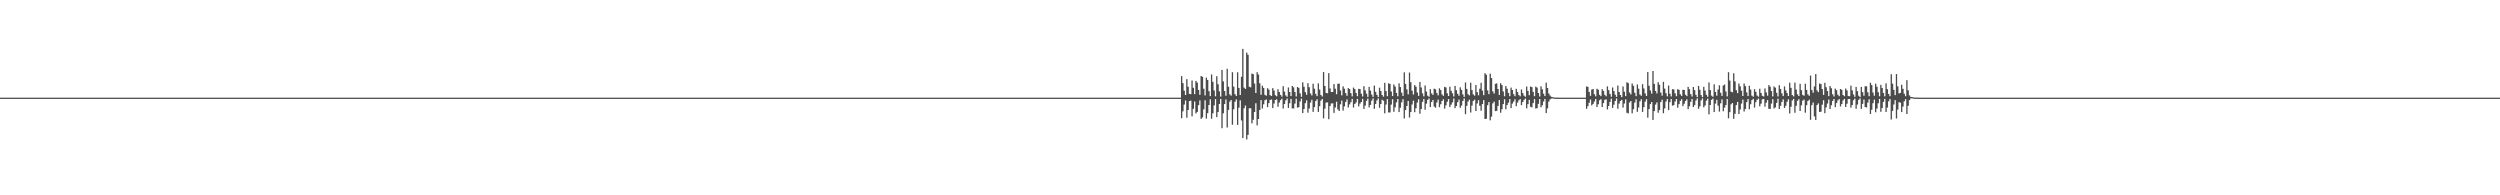 <?xml version="1.0" encoding="UTF-8"?>
<svg xmlns="http://www.w3.org/2000/svg" width="1920" height="150">
  <path d="M0 75.000h1v1.000H0zM1 75.000h1v1.000H1zM2 75.000h1v1.000H2zM3 75.000h1v1.000H3zM4 75.000h1v1.000H4zM5 75.000h1v1.000H5zM6 75.000h1v1.000H6zM7 75.000h1v1.000H7zM8 75.000h1v1.000H8zM9 75.000h1v1.000H9zM10 75.000h1v1.000H10zM11 75.000h1v1.000H11zM12 75.000h1v1.000H12zM13 75.000h1v1.000H13zM14 75.000h1v1.000H14zM15 75.000h1v1.000H15zM16 75.000h1v1.000H16zM17 75.000h1v1.000H17zM18 75.000h1v1.000H18zM19 75.000h1v1.000H19zM20 75.000h1v1.000H20zM21 75.000h1v1.000H21zM22 75.000h1v1.000H22zM23 75.000h1v1.000H23zM24 75.000h1v1.000H24zM25 75.000h1v1.000H25zM26 75.000h1v1.000H26zM27 75.000h1v1.000H27zM28 75.000h1v1.000H28zM29 75.000h1v1.000H29zM30 75.000h1v1.000H30zM31 75.000h1v1.000H31zM32 75.000h1v1.000H32zM33 75.000h1v1.000H33zM34 75.000h1v1.000H34zM35 75.000h1v1.000H35zM36 75.000h1v1.000H36zM37 75.000h1v1.000H37zM38 75.000h1v1.000H38zM39 75.000h1v1.000H39zM40 75.000h1v1.000H40zM41 75.000h1v1.000H41zM42 75.000h1v1.000H42zM43 75.000h1v1.000H43zM44 75.000h1v1.000H44zM45 75.000h1v1.000H45zM46 75.000h1v1.000H46zM47 75.000h1v1.000H47zM48 75.000h1v1.000H48zM49 75.000h1v1.000H49zM50 75.000h1v1.000H50zM51 75.000h1v1.000H51zM52 75.000h1v1.000H52zM53 75.000h1v1.000H53zM54 75.000h1v1.000H54zM55 75.000h1v1.000H55zM56 75.000h1v1.000H56zM57 75.000h1v1.000H57zM58 75.000h1v1.000H58zM59 75.000h1v1.000H59zM60 75.000h1v1.000H60zM61 75.000h1v1.000H61zM62 75.000h1v1.000H62zM63 75.000h1v1.000H63zM64 75.000h1v1.000H64zM65 75.000h1v1.000H65zM66 75.000h1v1.000H66zM67 75.000h1v1.000H67zM68 75.000h1v1.000H68zM69 75.000h1v1.000H69zM70 75.000h1v1.000H70zM71 75.000h1v1.000H71zM72 75.000h1v1.000H72zM73 75.000h1v1.000H73zM74 75.000h1v1.000H74zM75 75.000h1v1.000H75zM76 75.000h1v1.000H76zM77 75.000h1v1.000H77zM78 75.000h1v1.000H78zM79 75.000h1v1.000H79zM80 75.000h1v1.000H80zM81 75.000h1v1.000H81zM82 75.000h1v1.000H82zM83 75.000h1v1.000H83zM84 75.000h1v1.000H84zM85 75.000h1v1.000H85zM86 75.000h1v1.000H86zM87 75.000h1v1.000H87zM88 75.000h1v1.000H88zM89 75.000h1v1.000H89zM90 75.000h1v1.000H90zM91 75.000h1v1.000H91zM92 75.000h1v1.000H92zM93 75.000h1v1.000H93zM94 75.000h1v1.000H94zM95 75.000h1v1.000H95zM96 75.000h1v1.000H96zM97 75.000h1v1.000H97zM98 75.000h1v1.000H98zM99 75.000h1v1.000H99zM100 75.000h1v1.000H100zM101 75.000h1v1.000H101zM102 75.000h1v1.000H102zM103 75.000h1v1.000H103zM104 75.000h1v1.000H104zM105 75.000h1v1.000H105zM106 75.000h1v1.000H106zM107 75.000h1v1.000H107zM108 75.000h1v1.000H108zM109 75.000h1v1.000H109zM110 75.000h1v1.000H110zM111 75.000h1v1.000H111zM112 75.000h1v1.000H112zM113 75.000h1v1.000H113zM114 75.000h1v1.000H114zM115 75.000h1v1.000H115zM116 75.000h1v1.000H116zM117 75.000h1v1.000H117zM118 75.000h1v1.000H118zM119 75.000h1v1.000H119zM120 75.000h1v1.000H120zM121 75.000h1v1.000H121zM122 75.000h1v1.000H122zM123 75.000h1v1.000H123zM124 75.000h1v1.000H124zM125 75.000h1v1.000H125zM126 75.000h1v1.000H126zM127 75.000h1v1.000H127zM128 75.000h1v1.000H128zM129 75.000h1v1.000H129zM130 75.000h1v1.000H130zM131 75.000h1v1.000H131zM132 75.000h1v1.000H132zM133 75.000h1v1.000H133zM134 75.000h1v1.000H134zM135 75.000h1v1.000H135zM136 75.000h1v1.000H136zM137 75.000h1v1.000H137zM138 75.000h1v1.000H138zM139 75.000h1v1.000H139zM140 75.000h1v1.000H140zM141 75.000h1v1.000H141zM142 75.000h1v1.000H142zM143 75.000h1v1.000H143zM144 75.000h1v1.000H144zM145 75.000h1v1.000H145zM146 75.000h1v1.000H146zM147 75.000h1v1.000H147zM148 75.000h1v1.000H148zM149 75.000h1v1.000H149zM150 75.000h1v1.000H150zM151 75.000h1v1.000H151zM152 75.000h1v1.000H152zM153 75.000h1v1.000H153zM154 75.000h1v1.000H154zM155 75.000h1v1.000H155zM156 75.000h1v1.000H156zM157 75.000h1v1.000H157zM158 75.000h1v1.000H158zM159 75.000h1v1.000H159zM160 75.000h1v1.000H160zM161 75.000h1v1.000H161zM162 75.000h1v1.000H162zM163 75.000h1v1.000H163zM164 75.000h1v1.000H164zM165 75.000h1v1.000H165zM166 75.000h1v1.000H166zM167 75.000h1v1.000H167zM168 75.000h1v1.000H168zM169 75.000h1v1.000H169zM170 75.000h1v1.000H170zM171 75.000h1v1.000H171zM172 75.000h1v1.000H172zM173 75.000h1v1.000H173zM174 75.000h1v1.000H174zM175 75.000h1v1.000H175zM176 75.000h1v1.000H176zM177 75.000h1v1.000H177zM178 75.000h1v1.000H178zM179 75.000h1v1.000H179zM180 75.000h1v1.000H180zM181 75.000h1v1.000H181zM182 75.000h1v1.000H182zM183 75.000h1v1.000H183zM184 75.000h1v1.000H184zM185 75.000h1v1.000H185zM186 75.000h1v1.000H186zM187 75.000h1v1.000H187zM188 75.000h1v1.000H188zM189 75.000h1v1.000H189zM190 75.000h1v1.000H190zM191 75.000h1v1.000H191zM192 75.000h1v1.000H192zM193 75.000h1v1.000H193zM194 75.000h1v1.000H194zM195 75.000h1v1.000H195zM196 75.000h1v1.000H196zM197 75.000h1v1.000H197zM198 75.000h1v1.000H198zM199 75.000h1v1.000H199zM200 75.000h1v1.000H200zM201 75.000h1v1.000H201zM202 75.000h1v1.000H202zM203 75.000h1v1.000H203zM204 75.000h1v1.000H204zM205 75.000h1v1.000H205zM206 75.000h1v1.000H206zM207 75.000h1v1.000H207zM208 75.000h1v1.000H208zM209 75.000h1v1.000H209zM210 75.000h1v1.000H210zM211 75.000h1v1.000H211zM212 75.000h1v1.000H212zM213 75.000h1v1.000H213zM214 75.000h1v1.000H214zM215 75.000h1v1.000H215zM216 75.000h1v1.000H216zM217 75.000h1v1.000H217zM218 75.000h1v1.000H218zM219 75.000h1v1.000H219zM220 75.000h1v1.000H220zM221 75.000h1v1.000H221zM222 75.000h1v1.000H222zM223 75.000h1v1.000H223zM224 75.000h1v1.000H224zM225 75.000h1v1.000H225zM226 75.000h1v1.000H226zM227 75.000h1v1.000H227zM228 75.000h1v1.000H228zM229 75.000h1v1.000H229zM230 75.000h1v1.000H230zM231 75.000h1v1.000H231zM232 75.000h1v1.000H232zM233 75.000h1v1.000H233zM234 75.000h1v1.000H234zM235 75.000h1v1.000H235zM236 75.000h1v1.000H236zM237 75.000h1v1.000H237zM238 75.000h1v1.000H238zM239 75.000h1v1.000H239zM240 75.000h1v1.000H240zM241 75.000h1v1.000H241zM242 75.000h1v1.000H242zM243 75.000h1v1.000H243zM244 75.000h1v1.000H244zM245 75.000h1v1.000H245zM246 75.000h1v1.000H246zM247 75.000h1v1.000H247zM248 75.000h1v1.000H248zM249 75.000h1v1.000H249zM250 75.000h1v1.000H250zM251 75.000h1v1.000H251zM252 75.000h1v1.000H252zM253 75.000h1v1.000H253zM254 75.000h1v1.000H254zM255 75.000h1v1.000H255zM256 75.000h1v1.000H256zM257 75.000h1v1.000H257zM258 75.000h1v1.000H258zM259 75.000h1v1.000H259zM260 75.000h1v1.000H260zM261 75.000h1v1.000H261zM262 75.000h1v1.000H262zM263 75.000h1v1.000H263zM264 75.000h1v1.000H264zM265 75.000h1v1.000H265zM266 75.000h1v1.000H266zM267 75.000h1v1.000H267zM268 75.000h1v1.000H268zM269 75.000h1v1.000H269zM270 75.000h1v1.000H270zM271 75.000h1v1.000H271zM272 75.000h1v1.000H272zM273 75.000h1v1.000H273zM274 75.000h1v1.000H274zM275 75.000h1v1.000H275zM276 75.000h1v1.000H276zM277 75.000h1v1.000H277zM278 75.000h1v1.000H278zM279 75.000h1v1.000H279zM280 75.000h1v1.000H280zM281 75.000h1v1.000H281zM282 75.000h1v1.000H282zM283 75.000h1v1.000H283zM284 75.000h1v1.000H284zM285 75.000h1v1.000H285zM286 75.000h1v1.000H286zM287 75.000h1v1.000H287zM288 75.000h1v1.000H288zM289 75.000h1v1.000H289zM290 75.000h1v1.000H290zM291 75.000h1v1.000H291zM292 75.000h1v1.000H292zM293 75.000h1v1.000H293zM294 75.000h1v1.000H294zM295 75.000h1v1.000H295zM296 75.000h1v1.000H296zM297 75.000h1v1.000H297zM298 75.000h1v1.000H298zM299 75.000h1v1.000H299zM300 75.000h1v1.000H300zM301 75.000h1v1.000H301zM302 75.000h1v1.000H302zM303 75.000h1v1.000H303zM304 75.000h1v1.000H304zM305 75.000h1v1.000H305zM306 75.000h1v1.000H306zM307 75.000h1v1.000H307zM308 75.000h1v1.000H308zM309 75.000h1v1.000H309zM310 75.000h1v1.000H310zM311 75.000h1v1.000H311zM312 75.000h1v1.000H312zM313 75.000h1v1.000H313zM314 75.000h1v1.000H314zM315 75.000h1v1.000H315zM316 75.000h1v1.000H316zM317 75.000h1v1.000H317zM318 75.000h1v1.000H318zM319 75.000h1v1.000H319zM320 75.000h1v1.000H320zM321 75.000h1v1.000H321zM322 75.000h1v1.000H322zM323 75.000h1v1.000H323zM324 75.000h1v1.000H324zM325 75.000h1v1.000H325zM326 75.000h1v1.000H326zM327 75.000h1v1.000H327zM328 75.000h1v1.000H328zM329 75.000h1v1.000H329zM330 75.000h1v1.000H330zM331 75.000h1v1.000H331zM332 75.000h1v1.000H332zM333 75.000h1v1.000H333zM334 75.000h1v1.000H334zM335 75.000h1v1.000H335zM336 75.000h1v1.000H336zM337 75.000h1v1.000H337zM338 75.000h1v1.000H338zM339 75.000h1v1.000H339zM340 75.000h1v1.000H340zM341 75.000h1v1.000H341zM342 75.000h1v1.000H342zM343 75.000h1v1.000H343zM344 75.000h1v1.000H344zM345 75.000h1v1.000H345zM346 75.000h1v1.000H346zM347 75.000h1v1.000H347zM348 75.000h1v1.000H348zM349 75.000h1v1.000H349zM350 75.000h1v1.000H350zM351 75.000h1v1.000H351zM352 75.000h1v1.000H352zM353 75.000h1v1.000H353zM354 75.000h1v1.000H354zM355 75.000h1v1.000H355zM356 75.000h1v1.000H356zM357 75.000h1v1.000H357zM358 75.000h1v1.000H358zM359 75.000h1v1.000H359zM360 75.000h1v1.000H360zM361 75.000h1v1.000H361zM362 75.000h1v1.000H362zM363 75.000h1v1.000H363zM364 75.000h1v1.000H364zM365 75.000h1v1.000H365zM366 75.000h1v1.000H366zM367 75.000h1v1.000H367zM368 75.000h1v1.000H368zM369 75.000h1v1.000H369zM370 75.000h1v1.000H370zM371 75.000h1v1.000H371zM372 75.000h1v1.000H372zM373 75.000h1v1.000H373zM374 75.000h1v1.000H374zM375 75.000h1v1.000H375zM376 75.000h1v1.000H376zM377 75.000h1v1.000H377zM378 75.000h1v1.000H378zM379 75.000h1v1.000H379zM380 75.000h1v1.000H380zM381 75.000h1v1.000H381zM382 75.000h1v1.000H382zM383 75.000h1v1.000H383zM384 75.000h1v1.000H384zM385 75.000h1v1.000H385zM386 75.000h1v1.000H386zM387 75.000h1v1.000H387zM388 75.000h1v1.000H388zM389 75.000h1v1.000H389zM390 75.000h1v1.000H390zM391 75.000h1v1.000H391zM392 75.000h1v1.000H392zM393 75.000h1v1.000H393zM394 75.000h1v1.000H394zM395 75.000h1v1.000H395zM396 75.000h1v1.000H396zM397 75.000h1v1.000H397zM398 75.000h1v1.000H398zM399 75.000h1v1.000H399zM400 75.000h1v1.000H400zM401 75.000h1v1.000H401zM402 75.000h1v1.000H402zM403 75.000h1v1.000H403zM404 75.000h1v1.000H404zM405 75.000h1v1.000H405zM406 75.000h1v1.000H406zM407 75.000h1v1.000H407zM408 75.000h1v1.000H408zM409 75.000h1v1.000H409zM410 75.000h1v1.000H410zM411 75.000h1v1.000H411zM412 75.000h1v1.000H412zM413 75.000h1v1.000H413zM414 75.000h1v1.000H414zM415 75.000h1v1.000H415zM416 75.000h1v1.000H416zM417 75.000h1v1.000H417zM418 75.000h1v1.000H418zM419 75.000h1v1.000H419zM420 75.000h1v1.000H420zM421 75.000h1v1.000H421zM422 75.000h1v1.000H422zM423 75.000h1v1.000H423zM424 75.000h1v1.000H424zM425 75.000h1v1.000H425zM426 75.000h1v1.000H426zM427 75.000h1v1.000H427zM428 75.000h1v1.000H428zM429 75.000h1v1.000H429zM430 75.000h1v1.000H430zM431 75.000h1v1.000H431zM432 75.000h1v1.000H432zM433 75.000h1v1.000H433zM434 75.000h1v1.000H434zM435 75.000h1v1.000H435zM436 75.000h1v1.000H436zM437 75.000h1v1.000H437zM438 75.000h1v1.000H438zM439 75.000h1v1.000H439zM440 75.000h1v1.000H440zM441 75.000h1v1.000H441zM442 75.000h1v1.000H442zM443 75.000h1v1.000H443zM444 75.000h1v1.000H444zM445 75.000h1v1.000H445zM446 75.000h1v1.000H446zM447 75.000h1v1.000H447zM448 75.000h1v1.000H448zM449 75.000h1v1.000H449zM450 75.000h1v1.000H450zM451 75.000h1v1.000H451zM452 75.000h1v1.000H452zM453 75.000h1v1.000H453zM454 75.000h1v1.000H454zM455 75.000h1v1.000H455zM456 75.000h1v1.000H456zM457 75.000h1v1.000H457zM458 75.000h1v1.000H458zM459 75.000h1v1.000H459zM460 75.000h1v1.000H460zM461 75.000h1v1.000H461zM462 75.000h1v1.000H462zM463 75.000h1v1.000H463zM464 75.000h1v1.000H464zM465 75.000h1v1.000H465zM466 75.000h1v1.000H466zM467 75.000h1v1.000H467zM468 75.000h1v1.000H468zM469 75.000h1v1.000H469zM470 75.000h1v1.000H470zM471 75.000h1v1.000H471zM472 75.000h1v1.000H472zM473 75.000h1v1.000H473zM474 75.000h1v1.000H474zM475 75.000h1v1.000H475zM476 75.000h1v1.000H476zM477 75.000h1v1.000H477zM478 75.000h1v1.000H478zM479 75.000h1v1.000H479zM480 75.000h1v1.000H480zM481 75.000h1v1.000H481zM482 75.000h1v1.000H482zM483 75.000h1v1.000H483zM484 75.000h1v1.000H484zM485 75.000h1v1.000H485zM486 75.000h1v1.000H486zM487 75.000h1v1.000H487zM488 75.000h1v1.000H488zM489 75.000h1v1.000H489zM490 75.000h1v1.000H490zM491 75.000h1v1.000H491zM492 75.000h1v1.000H492zM493 75.000h1v1.000H493zM494 75.000h1v1.000H494zM495 75.000h1v1.000H495zM496 75.000h1v1.000H496zM497 75.000h1v1.000H497zM498 75.000h1v1.000H498zM499 75.000h1v1.000H499zM500 75.000h1v1.000H500zM501 75.000h1v1.000H501zM502 75.000h1v1.000H502zM503 75.000h1v1.000H503zM504 75.000h1v1.000H504zM505 75.000h1v1.000H505zM506 75.000h1v1.000H506zM507 75.000h1v1.000H507zM508 75.000h1v1.000H508zM509 75.000h1v1.000H509zM510 75.000h1v1.000H510zM511 75.000h1v1.000H511zM512 75.000h1v1.000H512zM513 75.000h1v1.000H513zM514 75.000h1v1.000H514zM515 75.000h1v1.000H515zM516 75.000h1v1.000H516zM517 75.000h1v1.000H517zM518 75.000h1v1.000H518zM519 75.000h1v1.000H519zM520 75.000h1v1.000H520zM521 75.000h1v1.000H521zM522 75.000h1v1.000H522zM523 75.000h1v1.000H523zM524 75.000h1v1.000H524zM525 75.000h1v1.000H525zM526 75.000h1v1.000H526zM527 75.000h1v1.000H527zM528 75.000h1v1.000H528zM529 75.000h1v1.000H529zM530 75.000h1v1.000H530zM531 75.000h1v1.000H531zM532 75.000h1v1.000H532zM533 75.000h1v1.000H533zM534 75.000h1v1.000H534zM535 75.000h1v1.000H535zM536 75.000h1v1.000H536zM537 75.000h1v1.000H537zM538 75.000h1v1.000H538zM539 75.000h1v1.000H539zM540 75.000h1v1.000H540zM541 75.000h1v1.000H541zM542 75.000h1v1.000H542zM543 75.000h1v1.000H543zM544 75.000h1v1.000H544zM545 75.000h1v1.000H545zM546 75.000h1v1.000H546zM547 75.000h1v1.000H547zM548 75.000h1v1.000H548zM549 75.000h1v1.000H549zM550 75.000h1v1.000H550zM551 75.000h1v1.000H551zM552 75.000h1v1.000H552zM553 75.000h1v1.000H553zM554 75.000h1v1.000H554zM555 75.000h1v1.000H555zM556 75.000h1v1.000H556zM557 75.000h1v1.000H557zM558 75.000h1v1.000H558zM559 75.000h1v1.000H559zM560 75.000h1v1.000H560zM561 75.000h1v1.000H561zM562 75.000h1v1.000H562zM563 75.000h1v1.000H563zM564 75.000h1v1.000H564zM565 75.000h1v1.000H565zM566 75.000h1v1.000H566zM567 75.000h1v1.000H567zM568 75.000h1v1.000H568zM569 75.000h1v1.000H569zM570 75.000h1v1.000H570zM571 75.000h1v1.000H571zM572 75.000h1v1.000H572zM573 75.000h1v1.000H573zM574 75.000h1v1.000H574zM575 75.000h1v1.000H575zM576 75.000h1v1.000H576zM577 75.000h1v1.000H577zM578 75.000h1v1.000H578zM579 75.000h1v1.000H579zM580 75.000h1v1.000H580zM581 75.000h1v1.000H581zM582 75.000h1v1.000H582zM583 75.000h1v1.000H583zM584 75.000h1v1.000H584zM585 75.000h1v1.000H585zM586 75.000h1v1.000H586zM587 75.000h1v1.000H587zM588 75.000h1v1.000H588zM589 75.000h1v1.000H589zM590 75.000h1v1.000H590zM591 75.000h1v1.000H591zM592 75.000h1v1.000H592zM593 75.000h1v1.000H593zM594 75.000h1v1.000H594zM595 75.000h1v1.000H595zM596 75.000h1v1.000H596zM597 75.000h1v1.000H597zM598 75.000h1v1.000H598zM599 75.000h1v1.000H599zM600 75.000h1v1.000H600zM601 75.000h1v1.000H601zM602 75.000h1v1.000H602zM603 75.000h1v1.000H603zM604 75.000h1v1.000H604zM605 75.000h1v1.000H605zM606 75.000h1v1.000H606zM607 75.000h1v1.000H607zM608 75.000h1v1.000H608zM609 75.000h1v1.000H609zM610 75.000h1v1.000H610zM611 75.000h1v1.000H611zM612 75.000h1v1.000H612zM613 75.000h1v1.000H613zM614 75.000h1v1.000H614zM615 75.000h1v1.000H615zM616 75.000h1v1.000H616zM617 75.000h1v1.000H617zM618 75.000h1v1.000H618zM619 75.000h1v1.000H619zM620 75.000h1v1.000H620zM621 75.000h1v1.000H621zM622 75.000h1v1.000H622zM623 75.000h1v1.000H623zM624 75.000h1v1.000H624zM625 75.000h1v1.000H625zM626 75.000h1v1.000H626zM627 75.000h1v1.000H627zM628 75.000h1v1.000H628zM629 75.000h1v1.000H629zM630 75.000h1v1.000H630zM631 75.000h1v1.000H631zM632 75.000h1v1.000H632zM633 75.000h1v1.000H633zM634 75.000h1v1.000H634zM635 75.000h1v1.000H635zM636 75.000h1v1.000H636zM637 75.000h1v1.000H637zM638 75.000h1v1.000H638zM639 75.000h1v1.000H639zM640 75.000h1v1.000H640zM641 75.000h1v1.000H641zM642 75.000h1v1.000H642zM643 75.000h1v1.000H643zM644 75.000h1v1.000H644zM645 75.000h1v1.000H645zM646 75.000h1v1.000H646zM647 75.000h1v1.000H647zM648 75.000h1v1.000H648zM649 75.000h1v1.000H649zM650 75.000h1v1.000H650zM651 75.000h1v1.000H651zM652 75.000h1v1.000H652zM653 75.000h1v1.000H653zM654 75.000h1v1.000H654zM655 75.000h1v1.000H655zM656 75.000h1v1.000H656zM657 75.000h1v1.000H657zM658 75.000h1v1.000H658zM659 75.000h1v1.000H659zM660 75.000h1v1.000H660zM661 75.000h1v1.000H661zM662 75.000h1v1.000H662zM663 75.000h1v1.000H663zM664 75.000h1v1.000H664zM665 75.000h1v1.000H665zM666 75.000h1v1.000H666zM667 75.000h1v1.000H667zM668 75.000h1v1.000H668zM669 75.000h1v1.000H669zM670 75.000h1v1.000H670zM671 75.000h1v1.000H671zM672 75.000h1v1.000H672zM673 75.000h1v1.000H673zM674 75.000h1v1.000H674zM675 75.000h1v1.000H675zM676 75.000h1v1.000H676zM677 75.000h1v1.000H677zM678 75.000h1v1.000H678zM679 75.000h1v1.000H679zM680 75.000h1v1.000H680zM681 75.000h1v1.000H681zM682 75.000h1v1.000H682zM683 75.000h1v1.000H683zM684 75.000h1v1.000H684zM685 75.000h1v1.000H685zM686 75.000h1v1.000H686zM687 75.000h1v1.000H687zM688 75.000h1v1.000H688zM689 75.000h1v1.000H689zM690 75.000h1v1.000H690zM691 75.000h1v1.000H691zM692 75.000h1v1.000H692zM693 75.000h1v1.000H693zM694 75.000h1v1.000H694zM695 75.000h1v1.000H695zM696 75.000h1v1.000H696zM697 75.000h1v1.000H697zM698 75.000h1v1.000H698zM699 75.000h1v1.000H699zM700 75.000h1v1.000H700zM701 75.000h1v1.000H701zM702 75.000h1v1.000H702zM703 75.000h1v1.000H703zM704 75.000h1v1.000H704zM705 75.000h1v1.000H705zM706 75.000h1v1.000H706zM707 75.000h1v1.000H707zM708 75.000h1v1.000H708zM709 75.000h1v1.000H709zM710 75.000h1v1.000H710zM711 75.000h1v1.000H711zM712 75.000h1v1.000H712zM713 75.000h1v1.000H713zM714 75.000h1v1.000H714zM715 75.000h1v1.000H715zM716 75.000h1v1.000H716zM717 75.000h1v1.000H717zM718 75.000h1v1.000H718zM719 75.000h1v1.000H719zM720 75.000h1v1.000H720zM721 75.000h1v1.000H721zM722 75.000h1v1.000H722zM723 75.000h1v1.000H723zM724 75.000h1v1.000H724zM725 75.000h1v1.000H725zM726 75.000h1v1.000H726zM727 75.000h1v1.000H727zM728 75.000h1v1.000H728zM729 75.000h1v1.000H729zM730 75.000h1v1.000H730zM731 75.000h1v1.000H731zM732 75.000h1v1.000H732zM733 75.000h1v1.000H733zM734 75.000h1v1.000H734zM735 75.000h1v1.000H735zM736 75.000h1v1.000H736zM737 75.000h1v1.000H737zM738 75.000h1v1.000H738zM739 75.000h1v1.000H739zM740 75.000h1v1.000H740zM741 75.000h1v1.000H741zM742 75.000h1v1.000H742zM743 75.000h1v1.000H743zM744 75.000h1v1.000H744zM745 75.000h1v1.000H745zM746 75.000h1v1.000H746zM747 75.000h1v1.000H747zM748 75.000h1v1.000H748zM749 75.000h1v1.000H749zM750 75.000h1v1.000H750zM751 75.000h1v1.000H751zM752 75.000h1v1.000H752zM753 75.000h1v1.000H753zM754 75.000h1v1.000H754zM755 75.000h1v1.000H755zM756 75.000h1v1.000H756zM757 75.000h1v1.000H757zM758 75.000h1v1.000H758zM759 75.000h1v1.000H759zM760 75.000h1v1.000H760zM761 75.000h1v1.000H761zM762 75.000h1v1.000H762zM763 75.000h1v1.000H763zM764 75.000h1v1.000H764zM765 75.000h1v1.000H765zM766 75.000h1v1.000H766zM767 75.000h1v1.000H767zM768 75.000h1v1.000H768zM769 75.000h1v1.000H769zM770 75.000h1v1.000H770zM771 75.000h1v1.000H771zM772 75.000h1v1.000H772zM773 75.000h1v1.000H773zM774 75.000h1v1.000H774zM775 75.000h1v1.000H775zM776 75.000h1v1.000H776zM777 75.000h1v1.000H777zM778 75.000h1v1.000H778zM779 75.000h1v1.000H779zM780 75.000h1v1.000H780zM781 75.000h1v1.000H781zM782 75.000h1v1.000H782zM783 75.000h1v1.000H783zM784 75.000h1v1.000H784zM785 75.000h1v1.000H785zM786 75.000h1v1.000H786zM787 75.000h1v1.000H787zM788 75.000h1v1.000H788zM789 75.000h1v1.000H789zM790 75.000h1v1.000H790zM791 75.000h1v1.000H791zM792 75.000h1v1.000H792zM793 75.000h1v1.000H793zM794 75.000h1v1.000H794zM795 75.000h1v1.000H795zM796 75.000h1v1.000H796zM797 75.000h1v1.000H797zM798 75.000h1v1.000H798zM799 75.000h1v1.000H799zM800 75.000h1v1.000H800zM801 75.000h1v1.000H801zM802 75.000h1v1.000H802zM803 75.000h1v1.000H803zM804 75.000h1v1.000H804zM805 75.000h1v1.000H805zM806 75.000h1v1.000H806zM807 75.000h1v1.000H807zM808 75.000h1v1.000H808zM809 75.000h1v1.000H809zM810 75.000h1v1.000H810zM811 75.000h1v1.000H811zM812 75.000h1v1.000H812zM813 75.000h1v1.000H813zM814 75.000h1v1.000H814zM815 75.000h1v1.000H815zM816 75.000h1v1.000H816zM817 75.000h1v1.000H817zM818 75.000h1v1.000H818zM819 75.000h1v1.000H819zM820 75.000h1v1.000H820zM821 75.000h1v1.000H821zM822 75.000h1v1.000H822zM823 75.000h1v1.000H823zM824 75.000h1v1.000H824zM825 75.000h1v1.000H825zM826 75.000h1v1.000H826zM827 75.000h1v1.000H827zM828 75.000h1v1.000H828zM829 75.000h1v1.000H829zM830 75.000h1v1.000H830zM831 75.000h1v1.000H831zM832 75.000h1v1.000H832zM833 75.000h1v1.000H833zM834 75.000h1v1.000H834zM835 75.000h1v1.000H835zM836 75.000h1v1.000H836zM837 75.000h1v1.000H837zM838 75.000h1v1.000H838zM839 75.000h1v1.000H839zM840 75.000h1v1.000H840zM841 75.000h1v1.000H841zM842 75.000h1v1.000H842zM843 75.000h1v1.000H843zM844 75.000h1v1.000H844zM845 75.000h1v1.000H845zM846 75.000h1v1.000H846zM847 75.000h1v1.000H847zM848 75.000h1v1.000H848zM849 75.000h1v1.000H849zM850 75.000h1v1.000H850zM851 75.000h1v1.000H851zM852 75.000h1v1.000H852zM853 75.000h1v1.000H853zM854 75.000h1v1.000H854zM855 75.000h1v1.000H855zM856 75.000h1v1.000H856zM857 75.000h1v1.000H857zM858 75.000h1v1.000H858zM859 75.000h1v1.000H859zM860 75.000h1v1.000H860zM861 75.000h1v1.000H861zM862 75.000h1v1.000H862zM863 75.000h1v1.000H863zM864 75.000h1v1.000H864zM865 75.000h1v1.000H865zM866 75.000h1v1.000H866zM867 75.000h1v1.000H867zM868 75.000h1v1.000H868zM869 75.000h1v1.000H869zM870 75.000h1v1.000H870zM871 75.000h1v1.000H871zM872 75.000h1v1.000H872zM873 75.000h1v1.000H873zM874 75.000h1v1.000H874zM875 75.000h1v1.000H875zM876 75.000h1v1.000H876zM877 75.000h1v1.000H877zM878 75.000h1v1.000H878zM879 75.000h1v1.000H879zM880 75.000h1v1.000H880zM881 75.000h1v1.000H881zM882 75.000h1v1.000H882zM883 75.000h1v1.000H883zM884 75.000h1v1.000H884zM885 75.000h1v1.000H885zM886 75.000h1v1.000H886zM887 75.000h1v1.000H887zM888 75.000h1v1.000H888zM889 75.000h1v1.000H889zM890 75.000h1v1.000H890zM891 75.000h1v1.000H891zM892 75.000h1v1.000H892zM893 75.000h1v1.000H893zM894 75.000h1v1.000H894zM895 75.000h1v1.000H895zM896 75.000h1v1.000H896zM897 75.000h1v1.000H897zM898 75.000h1v1.000H898zM899 75.000h1v1.000H899zM900 75.000h1v1.000H900zM901 75.000h1v1.000H901zM902 75.000h1v1.000H902zM903 75.000h1v1.000H903zM904 75.000h1v1.000H904zM905 75.000h1v1.000H905zM906 75.000h1v1.000H906zM907 58.491h1v32.294H907zM908 63.828h1v21.684H908zM909 69.708h1v10.559H909zM910 72.981h1v4.160H910zM911 60.772h1v29.642H911zM912 66.636h1v17.842H912zM913 72.147h1v5.466H913zM914 72.304h1v4.983H914zM915 61.776h1v27.560H915zM916 67.453h1v16.131H916zM917 72.269h1v5.637H917zM918 62.087h1v25.067H918zM919 63.436h1v22.542H919zM920 69.064h1v11.703H920zM921 72.791h1v4.333H921zM922 58.352h1v32.994H922zM923 58.998h1v31.172H923zM924 68.157h1v15.832H924zM925 73.286h1v3.717H925zM926 59.607h1v31.499H926zM927 61.459h1v25.461H927zM928 70.056h1v10.577H928zM929 73.817h1v2.461H929zM930 57.186h1v34.000H930zM931 62.803h1v24.224H931zM932 69.479h1v11.446H932zM933 73.974h1v2.101H933zM934 58.542h1v31.421H934zM935 64.741h1v21.347H935zM936 70.134h1v9.750H936zM937 74.194h1v1.776H937zM938 53.684h1v44.773H938zM939 62.512h1v24.549H939zM940 69.876h1v10.042H940zM941 73.516h1v2.886H941zM942 52.819h1v45.110H942zM943 66.601h1v17.836H943zM944 72.517h1v5.555H944zM945 73.451h1v3.318H945zM946 55.440h1v40.364H946zM947 66.498h1v17.426H947zM948 72.296h1v5.901H948zM949 73.685h1v2.668H949zM950 55.537h1v40.428H950zM951 67.509h1v15.192H951zM952 72.965h1v4.103H952zM953 58.985h1v33.515H953zM954 37.511h1v68.512H954zM955 67.335h1v15.826H955zM956 68.321h1v12.705H956zM957 40.392h1v66.673H957zM958 42.130h1v61.442H958zM959 66.623h1v16.539H959zM960 67.047h1v16.121H960zM961 56.457h1v38.310H961zM962 56.968h1v34.993H962zM963 64.135h1v21.891H963zM964 71.437h1v7.883H964zM965 55.450h1v40.856H965zM966 57.243h1v34.136H966zM967 63.973h1v20.497H967zM968 72.735h1v4.116H968zM969 65.830h1v17.508H969zM970 67.543h1v12.577H970zM971 72.827h1v4.174H971zM972 73.527h1v2.808H972zM973 67.748h1v14.554H973zM974 68.796h1v10.405H974zM975 73.068h1v3.688H975zM976 73.711h1v2.670H976zM977 67.704h1v15.282H977zM978 69.594h1v9.932H978zM979 73.170h1v3.564H979zM980 73.986h1v2.282H980zM981 68.566h1v13.410H981zM982 70.631h1v8.092H982zM983 72.875h1v4.081H983zM984 74.245h1v1.539H984zM985 66.214h1v17.162H985zM986 70.333h1v9.563H986zM987 73.261h1v3.779H987zM988 74.367h1v1.310H988zM989 67.187h1v15.731H989zM990 70.677h1v8.644H990zM991 73.776h1v2.143H991zM992 65.984h1v17.291H992zM993 67.081h1v16.239H993zM994 70.666h1v8.894H994zM995 74.110h1v1.670H995zM996 66.794h1v15.908H996zM997 67.506h1v14.831H997zM998 71.662h1v6.289H998zM999 74.347h1v1.401H999zM1000 63.211h1v23.617H1000zM1001 66.599h1v17.113H1001zM1002 70.764h1v8.481H1002zM1003 72.801h1v4.230H1003zM1004 63.920h1v22.598H1004zM1005 66.990h1v16.311H1005zM1006 71.772h1v6.975H1006zM1007 73.313h1v3.260H1007zM1008 64.287h1v21.630H1008zM1009 68.129h1v14.139H1009zM1010 72.072h1v5.555H1010zM1011 73.838h1v2.388H1011zM1012 64.027h1v21.918H1012zM1013 68.750h1v12.795H1013zM1014 72.891h1v4.395H1014zM1015 74.083h1v1.888H1015zM1016 55.348h1v35.533H1016zM1017 66.047h1v17.391H1017zM1018 71.353h1v7.429H1018zM1019 71.611h1v7.051H1019zM1020 56.188h1v35.333H1020zM1021 67.943h1v13.485H1021zM1022 70.655h1v8.810H1022zM1023 70.614h1v8.768H1023zM1024 64.622h1v22.036H1024zM1025 68.139h1v14.403H1025zM1026 72.347h1v5.761H1026zM1027 64.414h1v19.594H1027zM1028 64.150h1v21.098H1028zM1029 69.481h1v10.653H1029zM1030 73.216h1v4.021H1030zM1031 66.309h1v18.613H1031zM1032 68.133h1v13.560H1032zM1033 71.474h1v6.833H1033zM1034 73.528h1v2.865H1034zM1035 67.690h1v14.840H1035zM1036 68.404h1v11.772H1036zM1037 71.546h1v6.949H1037zM1038 74.033h1v1.905H1038zM1039 67.287h1v15.275H1039zM1040 68.382h1v11.474H1040zM1041 71.440h1v7.271H1041zM1042 73.896h1v2.104H1042zM1043 68.197h1v13.530H1043zM1044 68.411h1v11.142H1044zM1045 71.938h1v6.405H1045zM1046 74.062h1v1.886H1046zM1047 66.226h1v17.411H1047zM1048 69.412h1v11.686H1048zM1049 71.999h1v5.393H1049zM1050 74.388h1v1.287H1050zM1051 66.724h1v15.758H1051zM1052 69.576h1v10.991H1052zM1053 72.664h1v4.649H1053zM1054 74.410h1v1.183H1054zM1055 65.730h1v17.825H1055zM1056 70.503h1v9.365H1056zM1057 72.846h1v4.256H1057zM1058 74.521h1v1.021H1058zM1059 67.338h1v15.472H1059zM1060 69.896h1v9.989H1060zM1061 72.963h1v3.658H1061zM1062 74.266h1v3.083H1062zM1063 63.585h1v23.438H1063zM1064 69.939h1v10.351H1064zM1065 73.878h1v2.203H1065zM1066 63.923h1v22.426H1066zM1067 64.484h1v21.913H1067zM1068 70.305h1v10.050H1068zM1069 73.789h1v2.436H1069zM1070 64.812h1v21.048H1070zM1071 66.447h1v15.972H1071zM1072 71.362h1v7.209H1072zM1073 73.921h1v2.092H1073zM1074 63.986h1v22.058H1074zM1075 66.862h1v15.896H1075zM1076 71.159h1v7.460H1076zM1077 73.694h1v2.474H1077zM1078 55.541h1v35.462H1078zM1079 64.412h1v20.112H1079zM1080 68.652h1v12.708H1080zM1081 72.464h1v5.124H1081zM1082 55.723h1v34.522H1082zM1083 63.199h1v22.797H1083zM1084 69.623h1v10.641H1084zM1085 72.609h1v4.691H1085zM1086 65.308h1v20.860H1086zM1087 66.565h1v16.526H1087zM1088 70.994h1v7.741H1088zM1089 73.633h1v2.640H1089zM1090 62.933h1v24.418H1090zM1091 67.165h1v16.597H1091zM1092 71.751h1v6.471H1092zM1093 74.003h1v2.000H1093zM1094 65.648h1v18.616H1094zM1095 70.364h1v9.228H1095zM1096 73.486h1v3.225H1096zM1097 74.354h1v1.284H1097zM1098 68.450h1v13.801H1098zM1099 71.705h1v6.661H1099zM1100 72.855h1v3.891H1100zM1101 68.099h1v13.771H1101zM1102 68.549h1v14.139H1102zM1103 71.357h1v7.352H1103zM1104 73.233h1v3.245H1104zM1105 67.848h1v14.462H1105zM1106 69.193h1v10.821H1106zM1107 72.509h1v5.081H1107zM1108 73.550h1v2.726H1108zM1109 66.736h1v16.660H1109zM1110 67.158h1v13.749H1110zM1111 71.619h1v6.505H1111zM1112 73.745h1v2.335H1112zM1113 66.621h1v15.606H1113zM1114 69.736h1v10.666H1114zM1115 71.604h1v7.052H1115zM1116 74.075h1v1.613H1116zM1117 66.000h1v17.055H1117zM1118 69.296h1v12.137H1118zM1119 72.041h1v6.470H1119zM1120 73.500h1v2.922H1120zM1121 67.054h1v15.749H1121zM1122 69.042h1v12.071H1122zM1123 72.516h1v4.998H1123zM1124 74.413h1v1.228H1124zM1125 63.327h1v24.353H1125zM1126 68.306h1v13.007H1126zM1127 72.395h1v5.570H1127zM1128 73.277h1v3.260H1128zM1129 63.530h1v22.889H1129zM1130 69.245h1v11.849H1130zM1131 72.491h1v5.047H1131zM1132 73.487h1v3.082H1132zM1133 65.339h1v19.939H1133zM1134 70.765h1v8.710H1134zM1135 73.188h1v3.773H1135zM1136 68.141h1v13.134H1136zM1137 63.614h1v21.448H1137zM1138 69.561h1v10.337H1138zM1139 73.077h1v3.829H1139zM1140 56.236h1v35.134H1140zM1141 57.408h1v33.782H1141zM1142 69.448h1v11.361H1142zM1143 72.304h1v6.037H1143zM1144 56.556h1v35.862H1144zM1145 59.947h1v29.595H1145zM1146 70.187h1v9.229H1146zM1147 71.856h1v6.220H1147zM1148 64.384h1v20.991H1148zM1149 64.066h1v21.060H1149zM1150 68.369h1v12.995H1150zM1151 72.913h1v3.939H1151zM1152 63.906h1v22.665H1152zM1153 65.338h1v18.590H1153zM1154 70.244h1v9.678H1154zM1155 73.914h1v2.347H1155zM1156 66.119h1v17.815H1156zM1157 68.162h1v12.483H1157zM1158 71.362h1v7.477H1158zM1159 73.873h1v2.223H1159zM1160 67.294h1v15.740H1160zM1161 69.132h1v10.423H1161zM1162 72.348h1v5.673H1162zM1163 73.888h1v2.355H1163zM1164 68.211h1v13.359H1164zM1165 70.705h1v8.089H1165zM1166 73.009h1v4.030H1166zM1167 73.975h1v2.042H1167zM1168 68.705h1v12.102H1168zM1169 71.457h1v6.868H1169zM1170 73.472h1v3.201H1170zM1171 74.310h1v1.357H1171zM1172 66.443h1v16.779H1172zM1173 69.853h1v10.134H1173zM1174 73.116h1v3.604H1174zM1175 66.466h1v15.543H1175zM1176 66.899h1v15.522H1176zM1177 70.554h1v8.608H1177zM1178 73.900h1v2.238H1178zM1179 66.535h1v16.839H1179zM1180 67.276h1v15.756H1180zM1181 71.441h1v8.281H1181zM1182 74.110h1v1.906H1182zM1183 66.312h1v16.024H1183zM1184 68.614h1v12.218H1184zM1185 71.959h1v6.024H1185zM1186 73.769h1v2.220H1186zM1187 63.464h1v23.385H1187zM1188 67.609h1v15.657H1188zM1189 71.773h1v6.247H1189zM1190 73.349h1v3.003H1190zM1191 74.373h1v1.286H1191zM1192 74.588h1v1.000H1192zM1193 74.844h1v1.000H1193zM1194 74.941h1v1.000H1194zM1195 74.965h1v1.000H1195zM1196 74.976h1v1.000H1196zM1197 74.985h1v1.000H1197zM1198 74.987h1v1.000H1198zM1199 74.993h1v1.000H1199zM1200 74.995h1v1.000H1200zM1201 74.996h1v1.000H1201zM1202 74.997h1v1.000H1202zM1203 74.998h1v1.000H1203zM1204 74.999h1v1.000H1204zM1205 74.999h1v1.000H1205zM1206 74.999h1v1.000H1206zM1207 74.999h1v1.000H1207zM1208 74.999h1v1.000H1208zM1209 74.999h1v1.000H1209zM1210 75.000h1v1.000H1210zM1211 75.000h1v1.000H1211zM1212 75.000h1v1.000H1212zM1213 75.000h1v1.000H1213zM1214 75.000h1v1.000H1214zM1215 75.000h1v1.000H1215zM1216 75.000h1v1.000H1216zM1217 75.000h1v1.000H1217zM1218 66.412h1v17.128H1218zM1219 66.704h1v14.854H1219zM1220 70.665h1v8.224H1220zM1221 73.592h1v2.853H1221zM1222 68.823h1v12.144H1222zM1223 68.309h1v11.520H1223zM1224 72.322h1v5.648H1224zM1225 74.004h1v1.960H1225zM1226 68.145h1v14.090H1226zM1227 68.870h1v11.205H1227zM1228 72.800h1v4.186H1228zM1229 73.840h1v2.331H1229zM1230 68.512h1v13.669H1230zM1231 69.851h1v9.336H1231zM1232 72.813h1v3.847H1232zM1233 73.922h1v2.351H1233zM1234 66.332h1v17.663H1234zM1235 69.246h1v12.155H1235zM1236 72.088h1v6.172H1236zM1237 74.276h1v1.477H1237zM1238 67.168h1v15.650H1238zM1239 69.963h1v10.433H1239zM1240 72.729h1v4.821H1240zM1241 74.392h1v1.233H1241zM1242 65.765h1v17.766H1242zM1243 70.621h1v8.930H1243zM1244 72.980h1v4.520H1244zM1245 74.606h1v2.086H1245zM1246 66.416h1v16.228H1246zM1247 70.463h1v9.040H1247zM1248 73.825h1v2.496H1248zM1249 63.174h1v23.469H1249zM1250 63.850h1v23.219H1250zM1251 71.008h1v7.731H1251zM1252 72.474h1v5.082H1252zM1253 64.089h1v22.964H1253zM1254 65.873h1v17.975H1254zM1255 71.204h1v7.596H1255zM1256 73.820h1v2.409H1256zM1257 64.879h1v21.001H1257zM1258 68.115h1v14.456H1258zM1259 72.532h1v5.295H1259zM1260 73.563h1v2.637H1260zM1261 64.682h1v21.281H1261zM1262 67.932h1v14.348H1262zM1263 71.739h1v6.318H1263zM1264 73.726h1v2.474H1264zM1265 55.333h1v35.018H1265zM1266 65.858h1v17.912H1266zM1267 69.484h1v10.500H1267zM1268 71.883h1v6.514H1268zM1269 54.528h1v37.596H1269zM1270 64.406h1v20.938H1270zM1271 69.855h1v10.479H1271zM1272 71.712h1v6.954H1272zM1273 63.136h1v23.470H1273zM1274 65.087h1v19.457H1274zM1275 71.087h1v7.289H1275zM1276 73.472h1v3.089H1276zM1277 62.861h1v24.106H1277zM1278 68.028h1v15.199H1278zM1279 71.601h1v6.409H1279zM1280 73.961h1v2.101H1280zM1281 65.761h1v18.836H1281zM1282 71.964h1v6.531H1282zM1283 74.075h1v1.931H1283zM1284 68.514h1v12.643H1284zM1285 68.684h1v12.060H1285zM1286 71.664h1v6.316H1286zM1287 73.881h1v2.132H1287zM1288 68.483h1v14.234H1288zM1289 69.021h1v10.928H1289zM1290 72.459h1v5.032H1290zM1291 73.671h1v2.519H1291zM1292 68.980h1v12.510H1292zM1293 69.044h1v10.640H1293zM1294 72.762h1v4.756H1294zM1295 73.812h1v2.499H1295zM1296 66.639h1v17.151H1296zM1297 68.490h1v13.103H1297zM1298 72.277h1v5.912H1298zM1299 74.143h1v1.816H1299zM1300 66.810h1v15.403H1300zM1301 69.238h1v11.484H1301zM1302 72.807h1v4.370H1302zM1303 74.525h1v1.064H1303zM1304 66.016h1v17.567H1304zM1305 68.908h1v12.740H1305zM1306 72.990h1v4.133H1306zM1307 74.605h1v1.000H1307zM1308 66.669h1v15.750H1308zM1309 69.583h1v11.419H1309zM1310 72.753h1v4.532H1310zM1311 74.305h1v1.481H1311zM1312 63.311h1v24.509H1312zM1313 69.177h1v11.451H1313zM1314 73.402h1v3.321H1314zM1315 74.272h1v1.524H1315zM1316 64.758h1v21.307H1316zM1317 70.584h1v8.982H1317zM1318 73.459h1v3.199H1318zM1319 68.784h1v12.352H1319zM1320 65.464h1v20.229H1320zM1321 71.238h1v8.135H1321zM1322 73.623h1v2.705H1322zM1323 65.617h1v19.839H1323zM1324 64.898h1v17.727H1324zM1325 70.286h1v10.379H1325zM1326 74.044h1v1.989H1326zM1327 55.461h1v35.400H1327zM1328 61.925h1v24.205H1328zM1329 70.412h1v9.710H1329zM1330 70.879h1v8.223H1330zM1331 56.290h1v34.924H1331zM1332 62.539h1v24.876H1332zM1333 69.270h1v11.400H1333zM1334 71.530h1v6.762H1334zM1335 64.159h1v23.410H1335zM1336 66.305h1v17.756H1336zM1337 69.627h1v9.939H1337zM1338 73.735h1v2.748H1338zM1339 64.135h1v21.507H1339zM1340 66.159h1v17.482H1340zM1341 70.950h1v7.501H1341zM1342 73.780h1v2.289H1342zM1343 65.827h1v18.114H1343zM1344 68.809h1v11.249H1344zM1345 73.460h1v3.435H1345zM1346 74.249h1v1.687H1346zM1347 68.480h1v14.089H1347zM1348 70.523h1v7.968H1348zM1349 73.392h1v3.236H1349zM1350 74.234h1v1.508H1350zM1351 68.160h1v13.523H1351zM1352 71.364h1v8.240H1352zM1353 73.557h1v2.719H1353zM1354 74.066h1v1.899H1354zM1355 67.951h1v13.961H1355zM1356 70.984h1v7.862H1356zM1357 73.468h1v3.367H1357zM1358 65.386h1v18.153H1358zM1359 66.613h1v17.029H1359zM1360 69.914h1v9.632H1360zM1361 74.019h1v2.115H1361zM1362 66.403h1v16.891H1362zM1363 67.351h1v15.117H1363zM1364 71.281h1v7.701H1364zM1365 74.089h1v1.757H1365zM1366 65.449h1v18.279H1366zM1367 68.319h1v12.968H1367zM1368 71.720h1v6.576H1368zM1369 73.762h1v2.529H1369zM1370 66.362h1v16.576H1370zM1371 69.409h1v11.866H1371zM1372 71.495h1v6.700H1372zM1373 73.712h1v2.561H1373zM1374 63.467h1v23.650H1374zM1375 67.501h1v14.497H1375zM1376 72.997h1v4.185H1376zM1377 74.013h1v1.968H1377zM1378 63.462h1v23.143H1378zM1379 68.801h1v12.474H1379zM1380 72.432h1v4.974H1380zM1381 73.766h1v2.422H1381zM1382 64.404h1v20.860H1382zM1383 69.255h1v11.662H1383zM1384 72.873h1v4.446H1384zM1385 73.500h1v2.973H1385zM1386 64.305h1v22.246H1386zM1387 69.011h1v11.795H1387zM1388 72.514h1v5.032H1388zM1389 73.553h1v2.990H1389zM1390 58.005h1v34.019H1390zM1391 69.081h1v11.711H1391zM1392 71.228h1v7.524H1392zM1393 66.344h1v23.103H1393zM1394 56.897h1v35.288H1394zM1395 69.421h1v11.311H1395zM1396 70.757h1v8.633H1396zM1397 64.099h1v21.915H1397zM1398 64.542h1v21.223H1398zM1399 68.397h1v11.982H1399zM1400 72.850h1v4.116H1400zM1401 63.566h1v23.379H1401zM1402 67.005h1v15.474H1402zM1403 69.953h1v9.582H1403zM1404 73.846h1v2.554H1404zM1405 66.027h1v17.686H1405zM1406 67.788h1v13.062H1406zM1407 72.400h1v5.102H1407zM1408 74.066h1v1.966H1408zM1409 68.043h1v14.225H1409zM1410 69.256h1v9.975H1410zM1411 72.710h1v4.371H1411zM1412 73.885h1v2.209H1412zM1413 68.360h1v13.380H1413zM1414 68.987h1v10.922H1414zM1415 72.934h1v4.201H1415zM1416 73.900h1v2.093H1416zM1417 68.019h1v14.134H1417zM1418 69.480h1v10.206H1418zM1419 73.755h1v2.325H1419zM1420 73.865h1v2.146H1420zM1421 65.788h1v16.896H1421zM1422 69.350h1v11.325H1422zM1423 72.572h1v4.372H1423zM1424 74.367h1v1.381H1424zM1425 66.733h1v16.756H1425zM1426 69.978h1v10.292H1426zM1427 73.512h1v3.203H1427zM1428 74.531h1v1.022H1428zM1429 66.696h1v16.928H1429zM1430 70.782h1v8.984H1430zM1431 73.511h1v2.942H1431zM1432 66.266h1v15.921H1432zM1433 66.269h1v16.255H1433zM1434 70.889h1v7.927H1434zM1435 73.858h1v2.355H1435zM1436 63.563h1v24.013H1436zM1437 65.319h1v18.958H1437zM1438 71.071h1v8.212H1438zM1439 73.504h1v3.013H1439zM1440 64.260h1v21.962H1440zM1441 66.629h1v16.761H1441zM1442 70.819h1v8.510H1442zM1443 73.933h1v2.055H1443zM1444 65.190h1v20.697H1444zM1445 67.533h1v15.454H1445zM1446 71.405h1v6.868H1446zM1447 73.963h1v1.962H1447zM1448 63.988h1v22.003H1448zM1449 68.496h1v14.127H1449zM1450 72.135h1v5.673H1450zM1451 73.867h1v2.136H1451zM1452 56.979h1v34.796H1452zM1453 64.238h1v20.974H1453zM1454 69.035h1v11.215H1454zM1455 73.067h1v3.839H1455zM1456 56.864h1v34.095H1456zM1457 66.295h1v17.869H1457zM1458 71.745h1v6.726H1458zM1459 71.300h1v7.550H1459zM1460 65.086h1v21.001H1460zM1461 68.185h1v13.702H1461zM1462 71.982h1v5.783H1462zM1463 73.876h1v2.287H1463zM1464 61.599h1v25.947H1464zM1465 69.350h1v11.906H1465zM1466 73.288h1v3.607H1466zM1467 74.442h1v1.137H1467zM1468 74.504h1v1.000H1468zM1469 74.842h1v1.000H1469zM1470 74.893h1v1.000H1470zM1471 74.915h1v1.000H1471zM1472 74.955h1v1.000H1472zM1473 74.963h1v1.000H1473zM1474 74.986h1v1.000H1474zM1475 74.984h1v1.000H1475zM1476 74.992h1v1.000H1476zM1477 74.993h1v1.000H1477zM1478 74.995h1v1.000H1478zM1479 74.996h1v1.000H1479zM1480 74.997h1v1.000H1480zM1481 74.998h1v1.000H1481zM1482 74.998h1v1.000H1482zM1483 74.999h1v1.000H1483zM1484 74.999h1v1.000H1484zM1485 74.999h1v1.000H1485zM1486 74.999h1v1.000H1486zM1487 75.000h1v1.000H1487zM1488 75.000h1v1.000H1488zM1489 75.000h1v1.000H1489zM1490 75.000h1v1.000H1490zM1491 75.000h1v1.000H1491zM1492 75.000h1v1.000H1492zM1493 75.000h1v1.000H1493zM1494 75.000h1v1.000H1494zM1495 75.000h1v1.000H1495zM1496 75.000h1v1.000H1496zM1497 75.000h1v1.000H1497zM1498 75.000h1v1.000H1498zM1499 75.000h1v1.000H1499zM1500 75.000h1v1.000H1500zM1501 75.000h1v1.000H1501zM1502 75.000h1v1.000H1502zM1503 75.000h1v1.000H1503zM1504 75.000h1v1.000H1504zM1505 75.000h1v1.000H1505zM1506 75.000h1v1.000H1506zM1507 75.000h1v1.000H1507zM1508 75.000h1v1.000H1508zM1509 75.000h1v1.000H1509zM1510 75.000h1v1.000H1510zM1511 75.000h1v1.000H1511zM1512 75.000h1v1.000H1512zM1513 75.000h1v1.000H1513zM1514 75.000h1v1.000H1514zM1515 75.000h1v1.000H1515zM1516 75.000h1v1.000H1516zM1517 75.000h1v1.000H1517zM1518 75.000h1v1.000H1518zM1519 75.000h1v1.000H1519zM1520 75.000h1v1.000H1520zM1521 75.000h1v1.000H1521zM1522 75.000h1v1.000H1522zM1523 75.000h1v1.000H1523zM1524 75.000h1v1.000H1524zM1525 75.000h1v1.000H1525zM1526 75.000h1v1.000H1526zM1527 75.000h1v1.000H1527zM1528 75.000h1v1.000H1528zM1529 75.000h1v1.000H1529zM1530 75.000h1v1.000H1530zM1531 75.000h1v1.000H1531zM1532 75.000h1v1.000H1532zM1533 75.000h1v1.000H1533zM1534 75.000h1v1.000H1534zM1535 75.000h1v1.000H1535zM1536 75.000h1v1.000H1536zM1537 75.000h1v1.000H1537zM1538 75.000h1v1.000H1538zM1539 75.000h1v1.000H1539zM1540 75.000h1v1.000H1540zM1541 75.000h1v1.000H1541zM1542 75.000h1v1.000H1542zM1543 75.000h1v1.000H1543zM1544 75.000h1v1.000H1544zM1545 75.000h1v1.000H1545zM1546 75.000h1v1.000H1546zM1547 75.000h1v1.000H1547zM1548 75.000h1v1.000H1548zM1549 75.000h1v1.000H1549zM1550 75.000h1v1.000H1550zM1551 75.000h1v1.000H1551zM1552 75.000h1v1.000H1552zM1553 75.000h1v1.000H1553zM1554 75.000h1v1.000H1554zM1555 75.000h1v1.000H1555zM1556 75.000h1v1.000H1556zM1557 75.000h1v1.000H1557zM1558 75.000h1v1.000H1558zM1559 75.000h1v1.000H1559zM1560 75.000h1v1.000H1560zM1561 75.000h1v1.000H1561zM1562 75.000h1v1.000H1562zM1563 75.000h1v1.000H1563zM1564 75.000h1v1.000H1564zM1565 75.000h1v1.000H1565zM1566 75.000h1v1.000H1566zM1567 75.000h1v1.000H1567zM1568 75.000h1v1.000H1568zM1569 75.000h1v1.000H1569zM1570 75.000h1v1.000H1570zM1571 75.000h1v1.000H1571zM1572 75.000h1v1.000H1572zM1573 75.000h1v1.000H1573zM1574 75.000h1v1.000H1574zM1575 75.000h1v1.000H1575zM1576 75.000h1v1.000H1576zM1577 75.000h1v1.000H1577zM1578 75.000h1v1.000H1578zM1579 75.000h1v1.000H1579zM1580 75.000h1v1.000H1580zM1581 75.000h1v1.000H1581zM1582 75.000h1v1.000H1582zM1583 75.000h1v1.000H1583zM1584 75.000h1v1.000H1584zM1585 75.000h1v1.000H1585zM1586 75.000h1v1.000H1586zM1587 75.000h1v1.000H1587zM1588 75.000h1v1.000H1588zM1589 75.000h1v1.000H1589zM1590 75.000h1v1.000H1590zM1591 75.000h1v1.000H1591zM1592 75.000h1v1.000H1592zM1593 75.000h1v1.000H1593zM1594 75.000h1v1.000H1594zM1595 75.000h1v1.000H1595zM1596 75.000h1v1.000H1596zM1597 75.000h1v1.000H1597zM1598 75.000h1v1.000H1598zM1599 75.000h1v1.000H1599zM1600 75.000h1v1.000H1600zM1601 75.000h1v1.000H1601zM1602 75.000h1v1.000H1602zM1603 75.000h1v1.000H1603zM1604 75.000h1v1.000H1604zM1605 75.000h1v1.000H1605zM1606 75.000h1v1.000H1606zM1607 75.000h1v1.000H1607zM1608 75.000h1v1.000H1608zM1609 75.000h1v1.000H1609zM1610 75.000h1v1.000H1610zM1611 75.000h1v1.000H1611zM1612 75.000h1v1.000H1612zM1613 75.000h1v1.000H1613zM1614 75.000h1v1.000H1614zM1615 75.000h1v1.000H1615zM1616 75.000h1v1.000H1616zM1617 75.000h1v1.000H1617zM1618 75.000h1v1.000H1618zM1619 75.000h1v1.000H1619zM1620 75.000h1v1.000H1620zM1621 75.000h1v1.000H1621zM1622 75.000h1v1.000H1622zM1623 75.000h1v1.000H1623zM1624 75.000h1v1.000H1624zM1625 75.000h1v1.000H1625zM1626 75.000h1v1.000H1626zM1627 75.000h1v1.000H1627zM1628 75.000h1v1.000H1628zM1629 75.000h1v1.000H1629zM1630 75.000h1v1.000H1630zM1631 75.000h1v1.000H1631zM1632 75.000h1v1.000H1632zM1633 75.000h1v1.000H1633zM1634 75.000h1v1.000H1634zM1635 75.000h1v1.000H1635zM1636 75.000h1v1.000H1636zM1637 75.000h1v1.000H1637zM1638 75.000h1v1.000H1638zM1639 75.000h1v1.000H1639zM1640 75.000h1v1.000H1640zM1641 75.000h1v1.000H1641zM1642 75.000h1v1.000H1642zM1643 75.000h1v1.000H1643zM1644 75.000h1v1.000H1644zM1645 75.000h1v1.000H1645zM1646 75.000h1v1.000H1646zM1647 75.000h1v1.000H1647zM1648 75.000h1v1.000H1648zM1649 75.000h1v1.000H1649zM1650 75.000h1v1.000H1650zM1651 75.000h1v1.000H1651zM1652 75.000h1v1.000H1652zM1653 75.000h1v1.000H1653zM1654 75.000h1v1.000H1654zM1655 75.000h1v1.000H1655zM1656 75.000h1v1.000H1656zM1657 75.000h1v1.000H1657zM1658 75.000h1v1.000H1658zM1659 75.000h1v1.000H1659zM1660 75.000h1v1.000H1660zM1661 75.000h1v1.000H1661zM1662 75.000h1v1.000H1662zM1663 75.000h1v1.000H1663zM1664 75.000h1v1.000H1664zM1665 75.000h1v1.000H1665zM1666 75.000h1v1.000H1666zM1667 75.000h1v1.000H1667zM1668 75.000h1v1.000H1668zM1669 75.000h1v1.000H1669zM1670 75.000h1v1.000H1670zM1671 75.000h1v1.000H1671zM1672 75.000h1v1.000H1672zM1673 75.000h1v1.000H1673zM1674 75.000h1v1.000H1674zM1675 75.000h1v1.000H1675zM1676 75.000h1v1.000H1676zM1677 75.000h1v1.000H1677zM1678 75.000h1v1.000H1678zM1679 75.000h1v1.000H1679zM1680 75.000h1v1.000H1680zM1681 75.000h1v1.000H1681zM1682 75.000h1v1.000H1682zM1683 75.000h1v1.000H1683zM1684 75.000h1v1.000H1684zM1685 75.000h1v1.000H1685zM1686 75.000h1v1.000H1686zM1687 75.000h1v1.000H1687zM1688 75.000h1v1.000H1688zM1689 75.000h1v1.000H1689zM1690 75.000h1v1.000H1690zM1691 75.000h1v1.000H1691zM1692 75.000h1v1.000H1692zM1693 75.000h1v1.000H1693zM1694 75.000h1v1.000H1694zM1695 75.000h1v1.000H1695zM1696 75.000h1v1.000H1696zM1697 75.000h1v1.000H1697zM1698 75.000h1v1.000H1698zM1699 75.000h1v1.000H1699zM1700 75.000h1v1.000H1700zM1701 75.000h1v1.000H1701zM1702 75.000h1v1.000H1702zM1703 75.000h1v1.000H1703zM1704 75.000h1v1.000H1704zM1705 75.000h1v1.000H1705zM1706 75.000h1v1.000H1706zM1707 75.000h1v1.000H1707zM1708 75.000h1v1.000H1708zM1709 75.000h1v1.000H1709zM1710 75.000h1v1.000H1710zM1711 75.000h1v1.000H1711zM1712 75.000h1v1.000H1712zM1713 75.000h1v1.000H1713zM1714 75.000h1v1.000H1714zM1715 75.000h1v1.000H1715zM1716 75.000h1v1.000H1716zM1717 75.000h1v1.000H1717zM1718 75.000h1v1.000H1718zM1719 75.000h1v1.000H1719zM1720 75.000h1v1.000H1720zM1721 75.000h1v1.000H1721zM1722 75.000h1v1.000H1722zM1723 75.000h1v1.000H1723zM1724 75.000h1v1.000H1724zM1725 75.000h1v1.000H1725zM1726 75.000h1v1.000H1726zM1727 75.000h1v1.000H1727zM1728 75.000h1v1.000H1728zM1729 75.000h1v1.000H1729zM1730 75.000h1v1.000H1730zM1731 75.000h1v1.000H1731zM1732 75.000h1v1.000H1732zM1733 75.000h1v1.000H1733zM1734 75.000h1v1.000H1734zM1735 75.000h1v1.000H1735zM1736 75.000h1v1.000H1736zM1737 75.000h1v1.000H1737zM1738 75.000h1v1.000H1738zM1739 75.000h1v1.000H1739zM1740 75.000h1v1.000H1740zM1741 75.000h1v1.000H1741zM1742 75.000h1v1.000H1742zM1743 75.000h1v1.000H1743zM1744 75.000h1v1.000H1744zM1745 75.000h1v1.000H1745zM1746 75.000h1v1.000H1746zM1747 75.000h1v1.000H1747zM1748 75.000h1v1.000H1748zM1749 75.000h1v1.000H1749zM1750 75.000h1v1.000H1750zM1751 75.000h1v1.000H1751zM1752 75.000h1v1.000H1752zM1753 75.000h1v1.000H1753zM1754 75.000h1v1.000H1754zM1755 75.000h1v1.000H1755zM1756 75.000h1v1.000H1756zM1757 75.000h1v1.000H1757zM1758 75.000h1v1.000H1758zM1759 75.000h1v1.000H1759zM1760 75.000h1v1.000H1760zM1761 75.000h1v1.000H1761zM1762 75.000h1v1.000H1762zM1763 75.000h1v1.000H1763zM1764 75.000h1v1.000H1764zM1765 75.000h1v1.000H1765zM1766 75.000h1v1.000H1766zM1767 75.000h1v1.000H1767zM1768 75.000h1v1.000H1768zM1769 75.000h1v1.000H1769zM1770 75.000h1v1.000H1770zM1771 75.000h1v1.000H1771zM1772 75.000h1v1.000H1772zM1773 75.000h1v1.000H1773zM1774 75.000h1v1.000H1774zM1775 75.000h1v1.000H1775zM1776 75.000h1v1.000H1776zM1777 75.000h1v1.000H1777zM1778 75.000h1v1.000H1778zM1779 75.000h1v1.000H1779zM1780 75.000h1v1.000H1780zM1781 75.000h1v1.000H1781zM1782 75.000h1v1.000H1782zM1783 75.000h1v1.000H1783zM1784 75.000h1v1.000H1784zM1785 75.000h1v1.000H1785zM1786 75.000h1v1.000H1786zM1787 75.000h1v1.000H1787zM1788 75.000h1v1.000H1788zM1789 75.000h1v1.000H1789zM1790 75.000h1v1.000H1790zM1791 75.000h1v1.000H1791zM1792 75.000h1v1.000H1792zM1793 75.000h1v1.000H1793zM1794 75.000h1v1.000H1794zM1795 75.000h1v1.000H1795zM1796 75.000h1v1.000H1796zM1797 75.000h1v1.000H1797zM1798 75.000h1v1.000H1798zM1799 75.000h1v1.000H1799zM1800 75.000h1v1.000H1800zM1801 75.000h1v1.000H1801zM1802 75.000h1v1.000H1802zM1803 75.000h1v1.000H1803zM1804 75.000h1v1.000H1804zM1805 75.000h1v1.000H1805zM1806 75.000h1v1.000H1806zM1807 75.000h1v1.000H1807zM1808 75.000h1v1.000H1808zM1809 75.000h1v1.000H1809zM1810 75.000h1v1.000H1810zM1811 75.000h1v1.000H1811zM1812 75.000h1v1.000H1812zM1813 75.000h1v1.000H1813zM1814 75.000h1v1.000H1814zM1815 75.000h1v1.000H1815zM1816 75.000h1v1.000H1816zM1817 75.000h1v1.000H1817zM1818 75.000h1v1.000H1818zM1819 75.000h1v1.000H1819zM1820 75.000h1v1.000H1820zM1821 75.000h1v1.000H1821zM1822 75.000h1v1.000H1822zM1823 75.000h1v1.000H1823zM1824 75.000h1v1.000H1824zM1825 75.000h1v1.000H1825zM1826 75.000h1v1.000H1826zM1827 75.000h1v1.000H1827zM1828 75.000h1v1.000H1828zM1829 75.000h1v1.000H1829zM1830 75.000h1v1.000H1830zM1831 75.000h1v1.000H1831zM1832 75.000h1v1.000H1832zM1833 75.000h1v1.000H1833zM1834 75.000h1v1.000H1834zM1835 75.000h1v1.000H1835zM1836 75.000h1v1.000H1836zM1837 75.000h1v1.000H1837zM1838 75.000h1v1.000H1838zM1839 75.000h1v1.000H1839zM1840 75.000h1v1.000H1840zM1841 75.000h1v1.000H1841zM1842 75.000h1v1.000H1842zM1843 75.000h1v1.000H1843zM1844 75.000h1v1.000H1844zM1845 75.000h1v1.000H1845zM1846 75.000h1v1.000H1846zM1847 75.000h1v1.000H1847zM1848 75.000h1v1.000H1848zM1849 75.000h1v1.000H1849zM1850 75.000h1v1.000H1850zM1851 75.000h1v1.000H1851zM1852 75.000h1v1.000H1852zM1853 75.000h1v1.000H1853zM1854 75.000h1v1.000H1854zM1855 75.000h1v1.000H1855zM1856 75.000h1v1.000H1856zM1857 75.000h1v1.000H1857zM1858 75.000h1v1.000H1858zM1859 75.000h1v1.000H1859zM1860 75.000h1v1.000H1860zM1861 75.000h1v1.000H1861zM1862 75.000h1v1.000H1862zM1863 75.000h1v1.000H1863zM1864 75.000h1v1.000H1864zM1865 75.000h1v1.000H1865zM1866 75.000h1v1.000H1866zM1867 75.000h1v1.000H1867zM1868 75.000h1v1.000H1868zM1869 75.000h1v1.000H1869zM1870 75.000h1v1.000H1870zM1871 75.000h1v1.000H1871zM1872 75.000h1v1.000H1872zM1873 75.000h1v1.000H1873zM1874 75.000h1v1.000H1874zM1875 75.000h1v1.000H1875zM1876 75.000h1v1.000H1876zM1877 75.000h1v1.000H1877zM1878 75.000h1v1.000H1878zM1879 75.000h1v1.000H1879zM1880 75.000h1v1.000H1880zM1881 75.000h1v1.000H1881zM1882 75.000h1v1.000H1882zM1883 75.000h1v1.000H1883zM1884 75.000h1v1.000H1884zM1885 75.000h1v1.000H1885zM1886 75.000h1v1.000H1886zM1887 75.000h1v1.000H1887zM1888 75.000h1v1.000H1888zM1889 75.000h1v1.000H1889zM1890 75.000h1v1.000H1890zM1891 75.000h1v1.000H1891zM1892 75.000h1v1.000H1892zM1893 75.000h1v1.000H1893zM1894 75.000h1v1.000H1894zM1895 75.000h1v1.000H1895zM1896 75.000h1v1.000H1896zM1897 75.000h1v1.000H1897zM1898 75.000h1v1.000H1898zM1899 75.000h1v1.000H1899zM1900 75.000h1v1.000H1900zM1901 75.000h1v1.000H1901zM1902 75.000h1v1.000H1902zM1903 75.000h1v1.000H1903zM1904 75.000h1v1.000H1904zM1905 75.000h1v1.000H1905zM1906 75.000h1v1.000H1906zM1907 75.000h1v1.000H1907zM1908 75.000h1v1.000H1908zM1909 75.000h1v1.000H1909zM1910 75.000h1v1.000H1910zM1911 75.000h1v1.000H1911zM1912 75.000h1v1.000H1912zM1913 75.000h1v1.000H1913zM1914 75.000h1v1.000H1914zM1915 75.000h1v1.000H1915zM1916 75.000h1v1.000H1916zM1917 75.000h1v1.000H1917zM1918 75.000h1v1.000H1918zM1919 75.000h1v1.000H1919z" fill="#4a4a4a"></path>
</svg>
